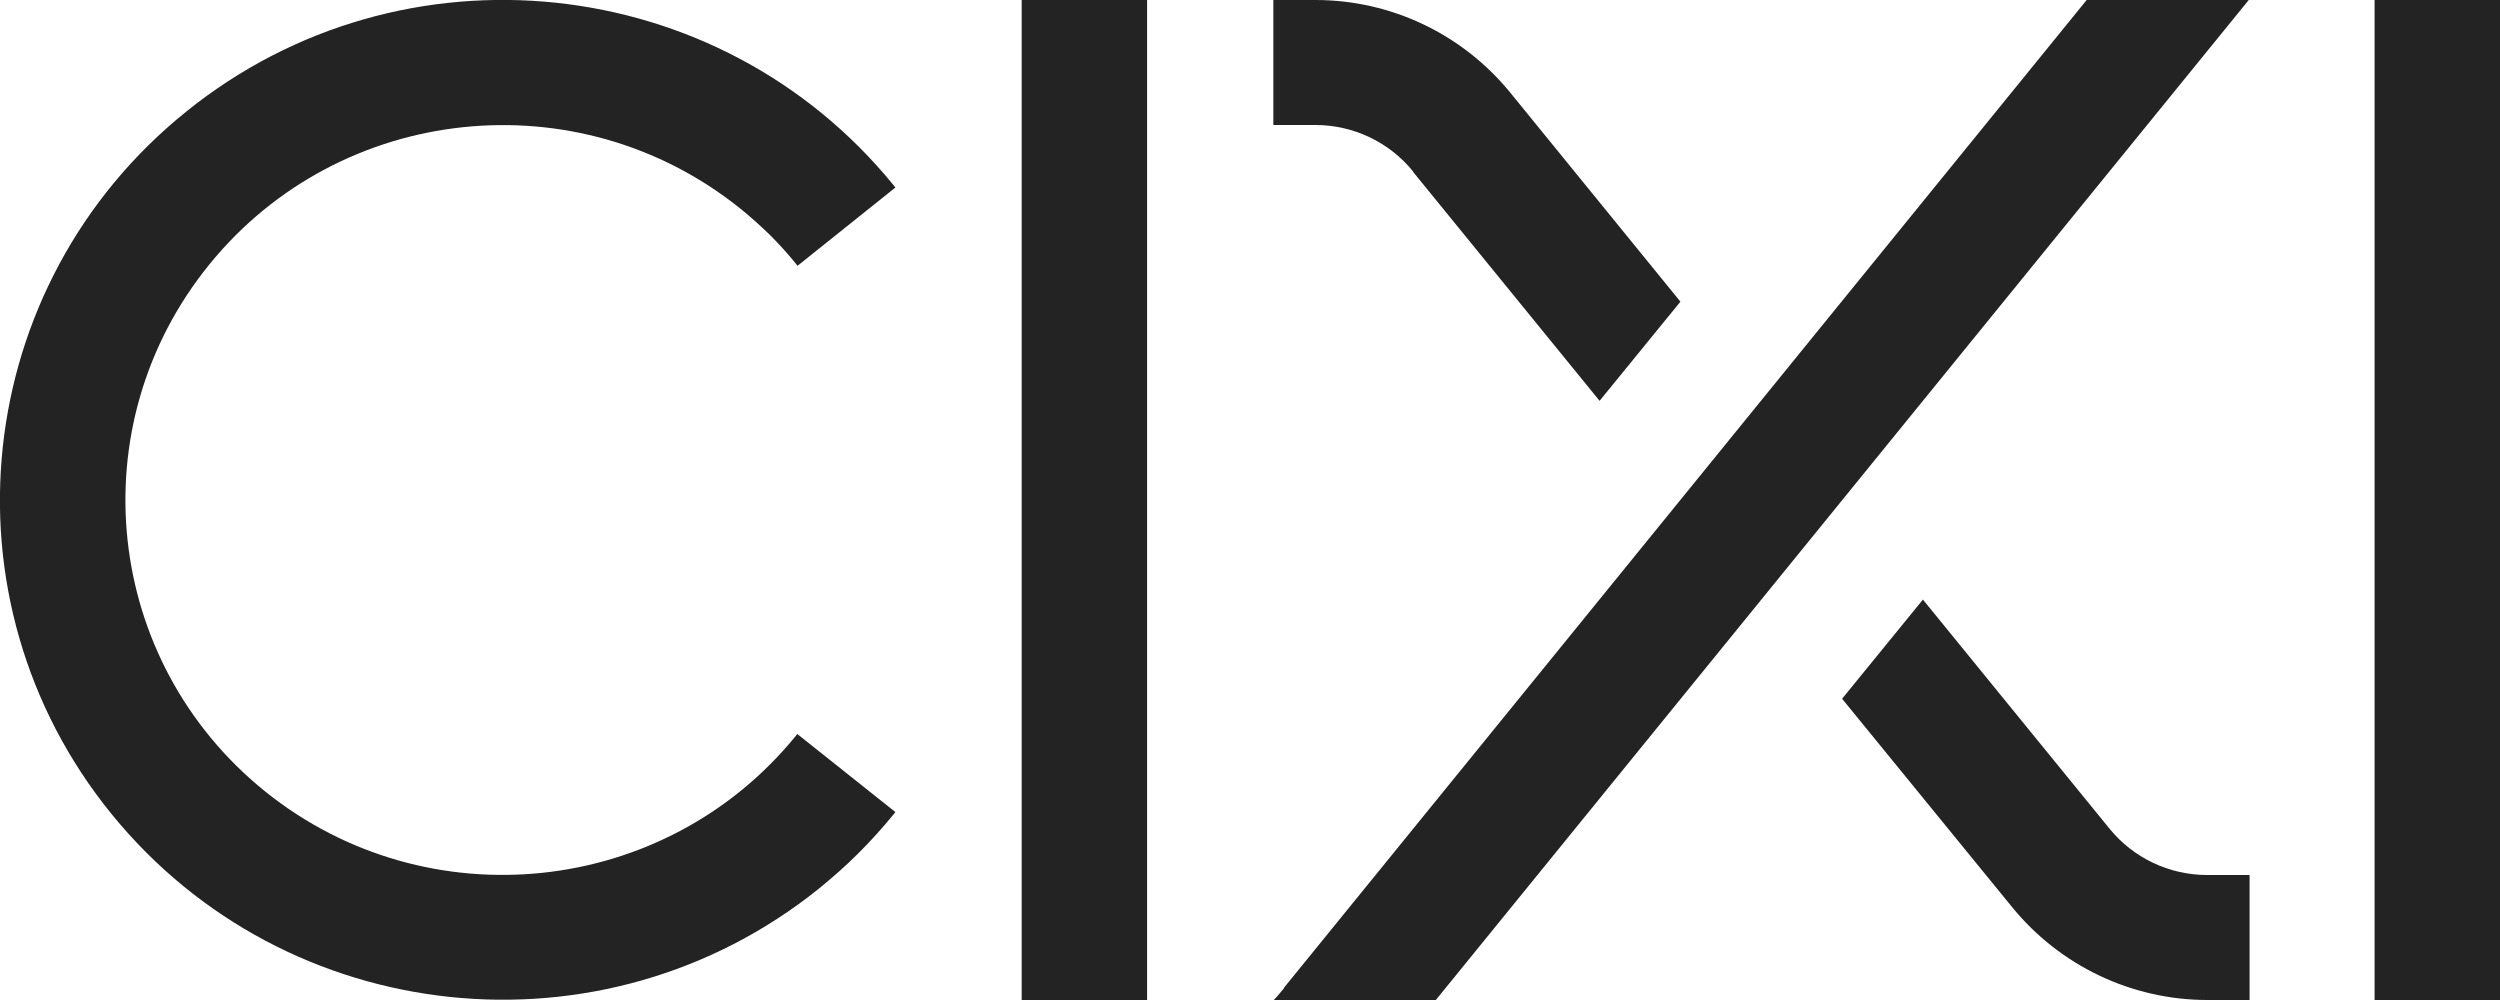 <?xml version="1.0" encoding="UTF-8"?><svg id="Layer_2" xmlns="http://www.w3.org/2000/svg" viewBox="0 0 60 24"><defs><style>.cls-1{fill:#232323;}</style></defs><g id="Layer_1-2"><g id="Compact_wordmark"><g id="Group_953"><g id="Group_951"><path id="Path_450" class="cls-1" d="m19.13,17.62l-.03.04h0c-3.14,3.86-8.84,4.46-12.73,1.34-3.89-3.13-4.49-8.79-1.34-12.66,3.14-3.86,8.84-4.46,12.73-1.34.25.2.48.41.71.63.22.22.44.46.64.71l.03.04,2.35-1.88-.04-.05C17.26-.7,9.66-1.5,4.48,2.67-.7,6.83-1.51,14.39,2.68,19.54c4.19,5.15,11.79,5.95,16.97,1.79.33-.27.65-.55.95-.85.3-.3.58-.61.85-.94h0l.04-.05-2.35-1.87Z"/></g><rect id="Rectangle_462" class="cls-1" x="24.52" y="0" width="3.01" height="24"/><rect id="Rectangle_463" class="cls-1" x="56.99" y="0" width="3.01" height="24"/><g id="Group_952"><path id="Path_451" class="cls-1" d="m52.97,21c-.91,0-1.77-.41-2.34-1.11l-4.48-5.5-1.94,2.38,4.08,5c1.15,1.41,2.87,2.23,4.69,2.23h1.01v-3h-1.01Z"/><path id="Path_452" class="cls-1" d="m33.91,4.12l4.48,5.5,1.94-2.38-4.07-5C35.11.82,33.39,0,31.57,0h-1.01v3h1.01c.91,0,1.77.41,2.34,1.11Z"/><path id="Path_453" class="cls-1" d="m30.82,23.71c-.08.1-.16.2-.25.29h3.89L53.97,0h-3.89l-19.26,23.7Z"/></g></g></g></g></svg>